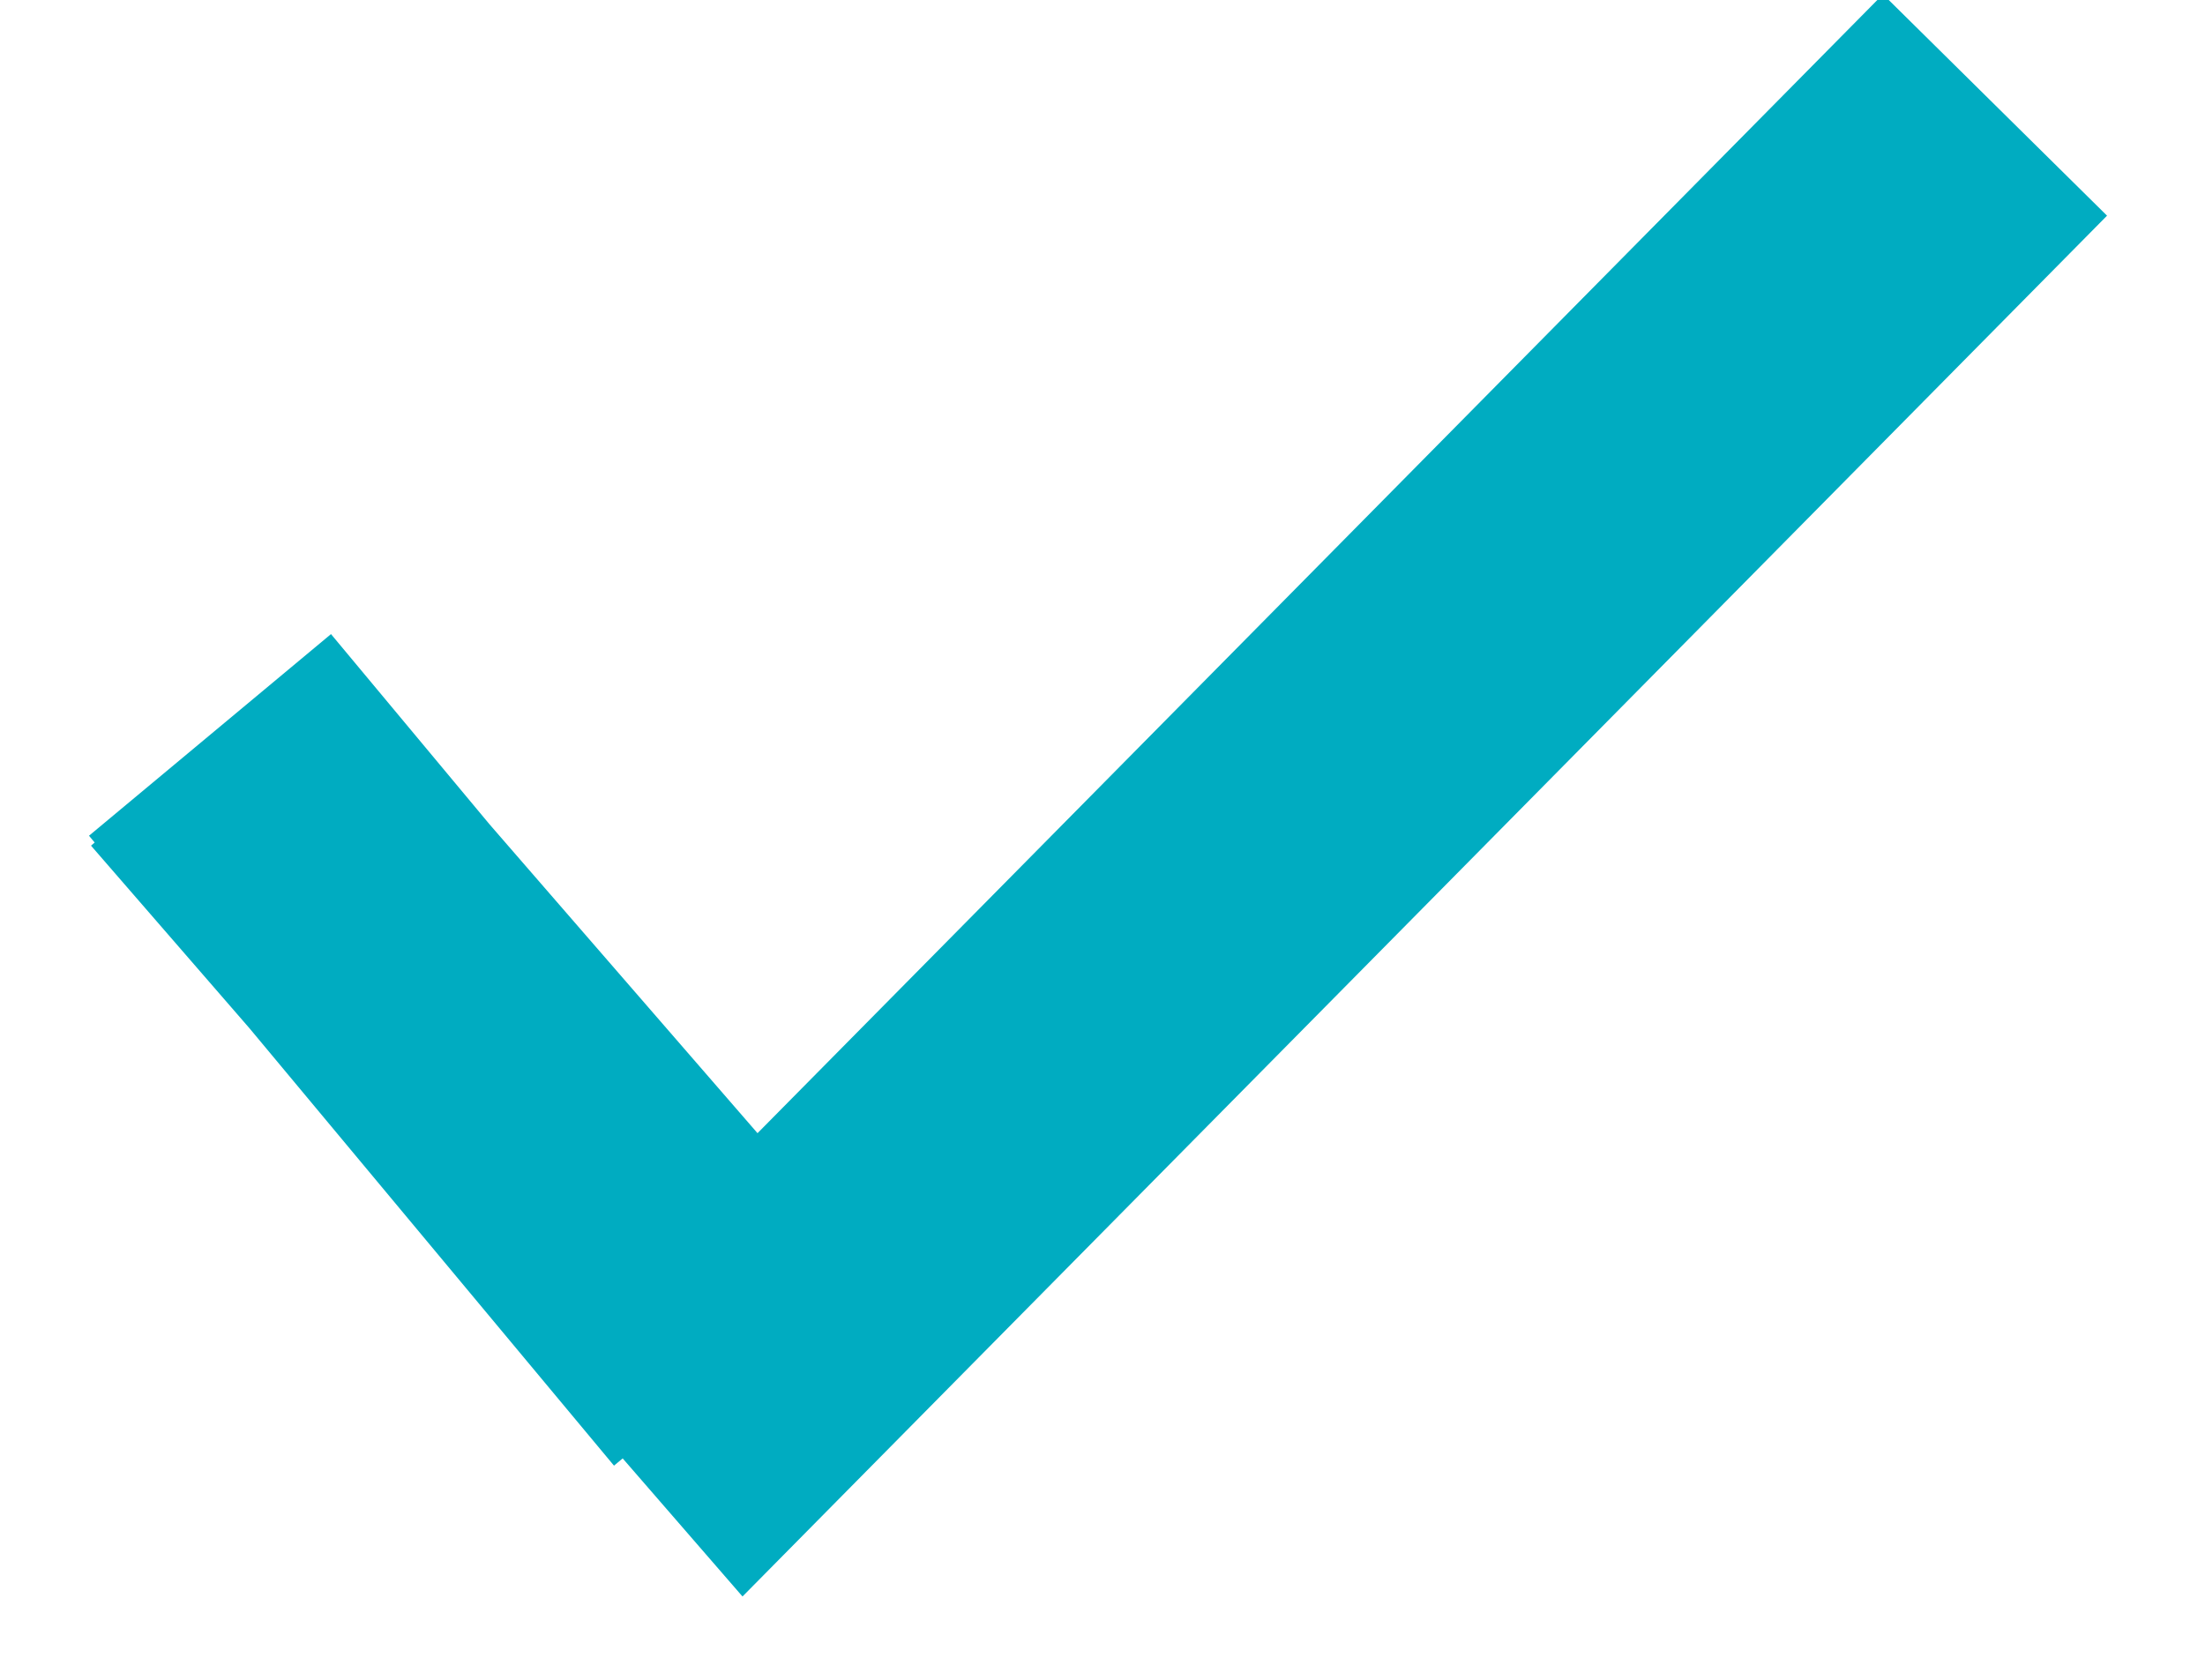 <?xml version="1.0" encoding="UTF-8"?>
<svg width="21px" height="16px" viewBox="0 0 21 16" version="1.1" xmlns="http://www.w3.org/2000/svg" xmlns:xlink="http://www.w3.org/1999/xlink">
    <!-- Generator: Sketch 41.2 (35397) - http://www.bohemiancoding.com/sketch -->
    <title>Shape</title>
    <desc>Created with Sketch.</desc>
    <defs></defs>
    <g id="Page-1" stroke="none" stroke-width="1" fill="none" fill-rule="evenodd">
        <g id="ico-check" transform="translate(2, 1)" stroke-width="3" stroke="#00ACC1">
            <g id="Group">
                <path d="M0,6.072 L5.143,12 L17,0 M0,6 L5,12 M0,6 L5,12" id="Shape"></path>
            </g>
        </g>
    </g>
</svg>